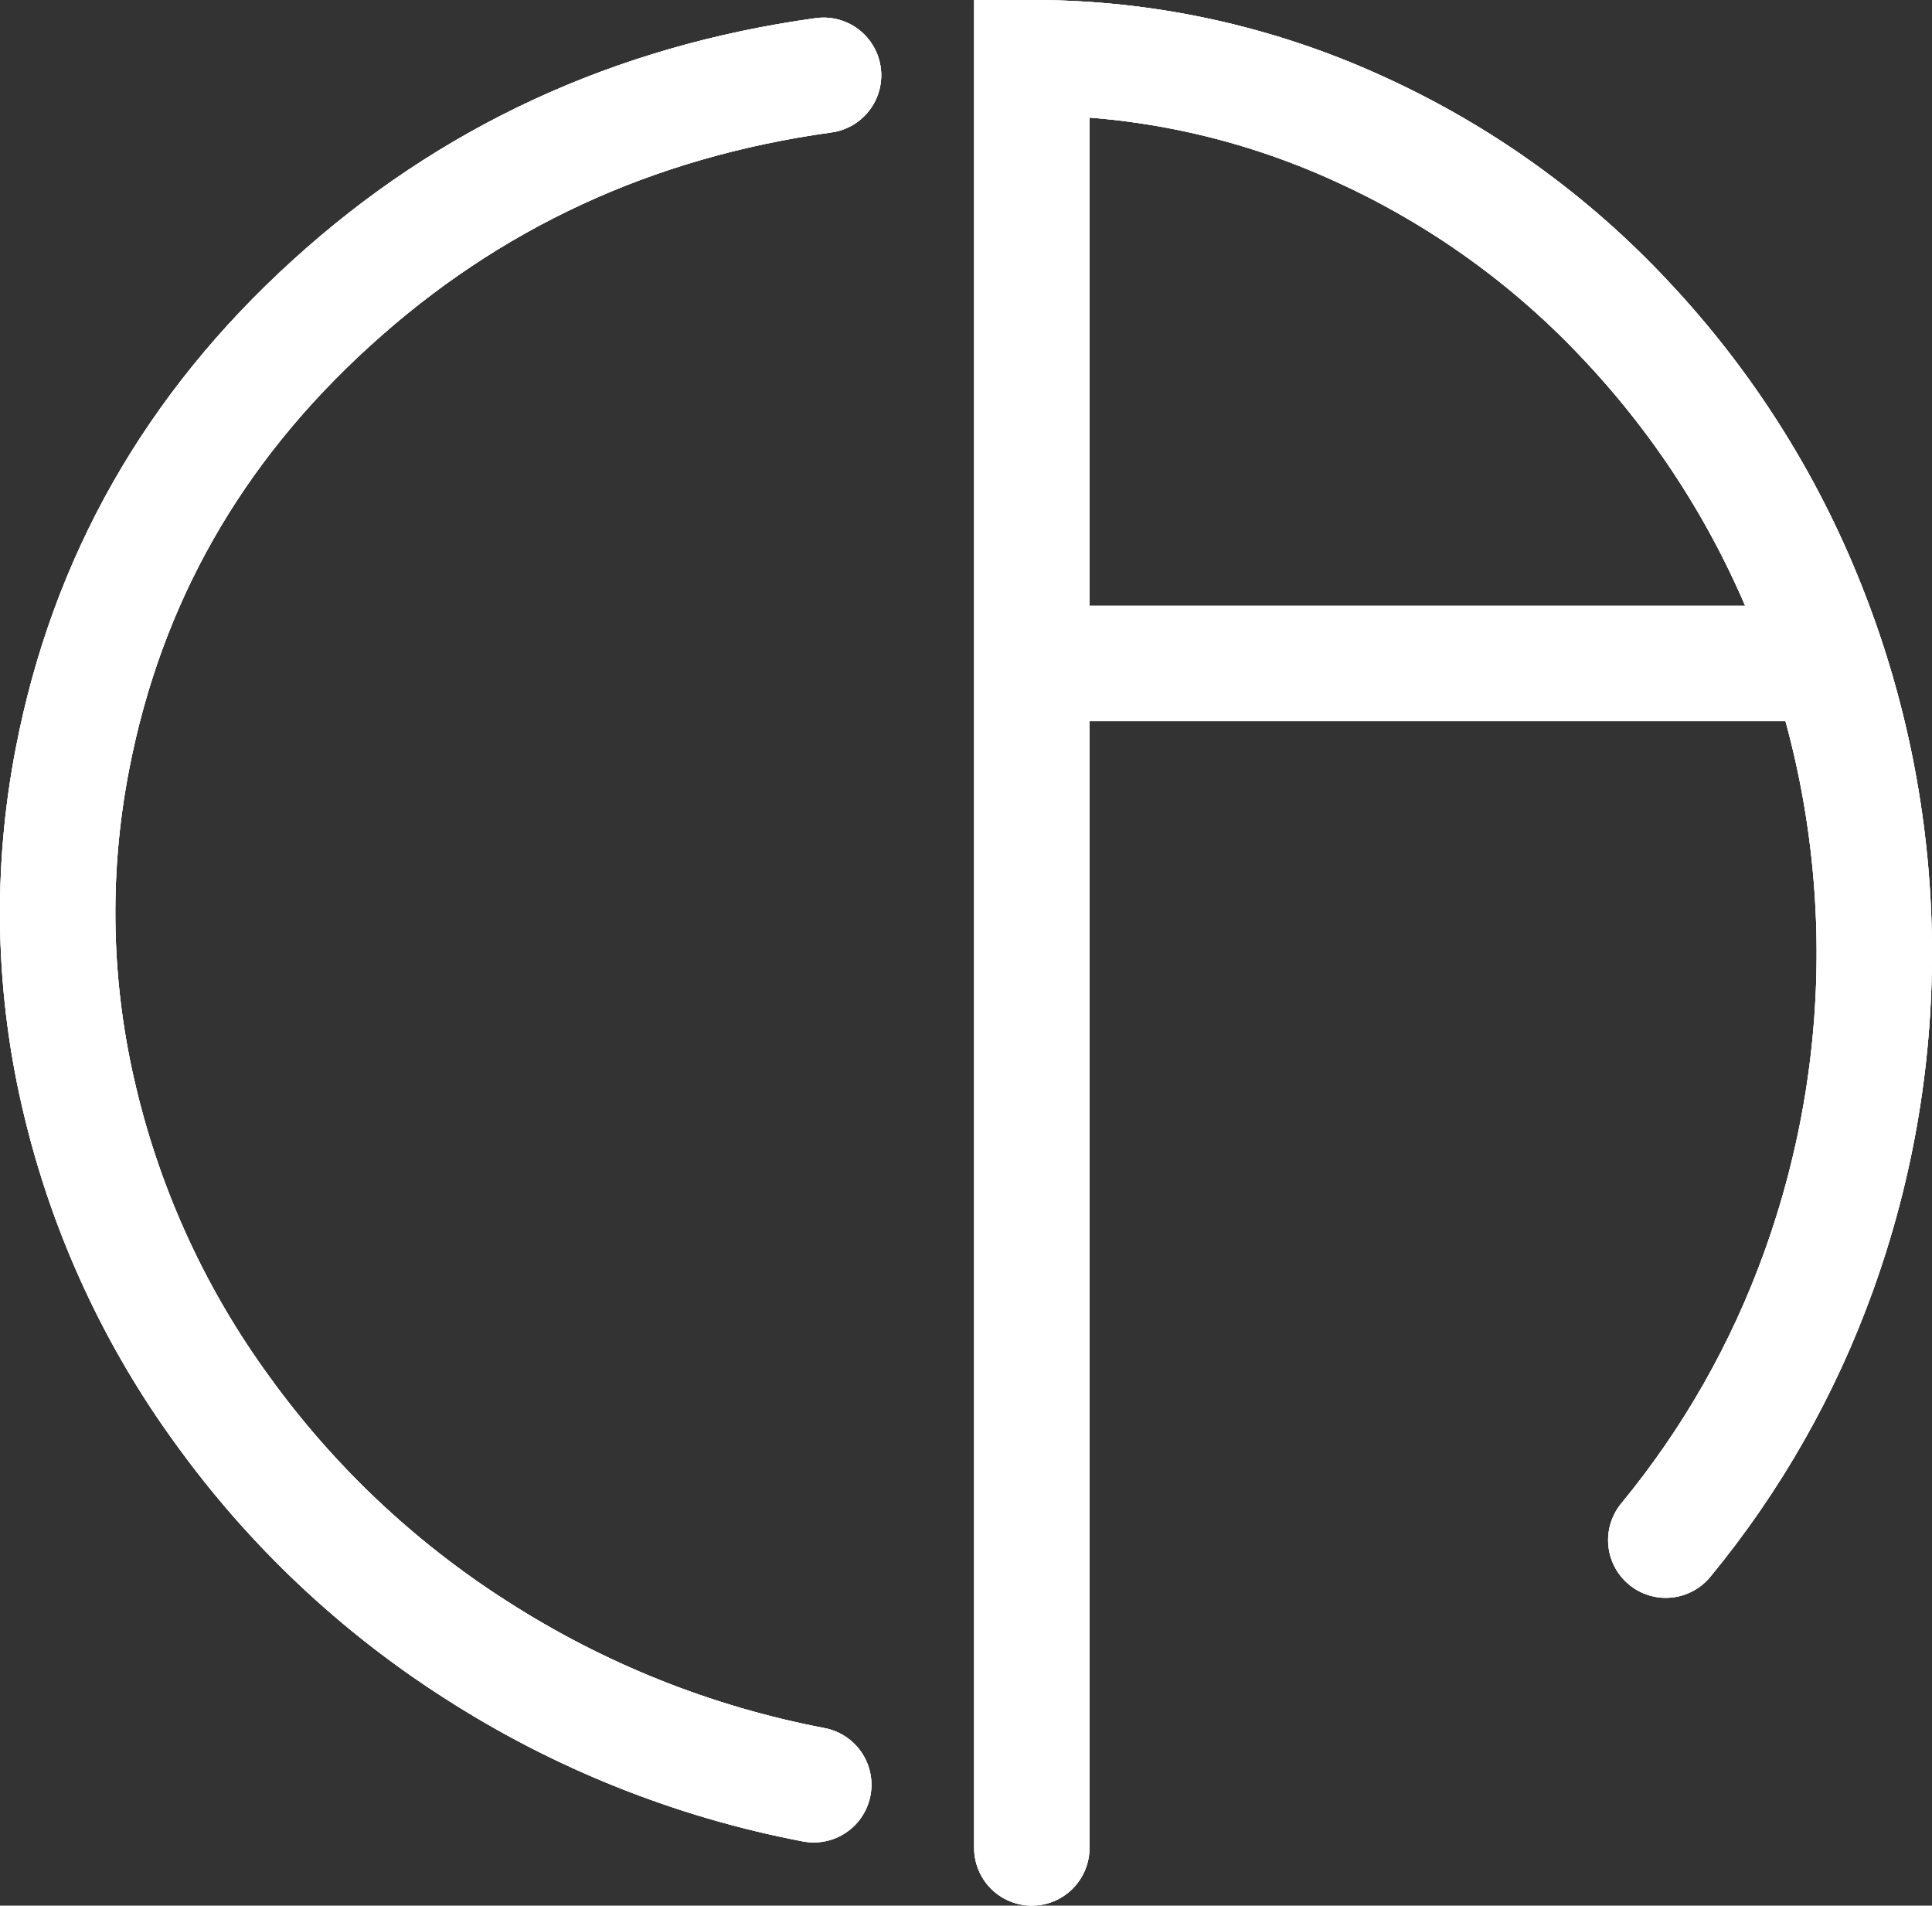 <?xml version="1.0" encoding="UTF-8"?>
<svg id="Calque_1" xmlns="http://www.w3.org/2000/svg" viewBox="0 0 334.92 330.3">
  <rect x="0" y="0" width="334.92" height="330.3" fill="#333333" stroke="none"/>
  <defs>
    <style>
      .cls-1 {
        fill: none;
        stroke: #fff;
        stroke-linecap: round;
        stroke-miterlimit: 10;
        stroke-width: 20px;
      }
    </style>
  </defs>
  <g id="CArond">
    <g id="Groupe_10">
      <path id="Tracé_25" class="cls-1" d="M178.87,320.3V10c19.55-.03,38.87,4.17,56.65,12.3,17.53,7.94,33.32,19.27,46.45,33.35,13.48,14.34,24.14,31.1,31.4,49.4,14.72,36.91,15.39,77.93,1.9,115.3-6.09,16.94-15.05,32.7-26.5,46.6M185.82,115h125.85M141.07,309.35c-20.87-3.98-40.79-11.94-58.65-23.45-17.08-10.92-31.94-24.97-43.8-41.4-11.69-16.01-20.08-34.17-24.7-53.45-4.73-19.52-5.19-39.83-1.35-59.55,5.97-30.9,20.92-57.22,44.85-78.95,23.9-21.77,52.35-34.93,85.35-39.5"/>
    </g>
    <g id="Groupe_11">
      <path id="Tracé_26" class="cls-1" d="M178.87,320.3V10c19.55-.03,38.87,4.17,56.65,12.3,17.53,7.94,33.32,19.27,46.45,33.35,13.48,14.34,24.14,31.1,31.4,49.4,14.72,36.91,15.39,77.93,1.9,115.3-6.09,16.94-15.05,32.7-26.5,46.6M185.82,115h125.85M141.07,309.35c-20.87-3.98-40.79-11.94-58.65-23.45-17.08-10.92-31.94-24.97-43.8-41.4-11.69-16.01-20.08-34.17-24.7-53.45-4.73-19.52-5.19-39.83-1.35-59.55,5.97-30.9,20.92-57.22,44.85-78.95,23.9-21.77,52.35-34.93,85.35-39.5"/>
    </g>
    <g id="Groupe_12">
      <path id="Tracé_27" class="cls-1" d="M178.87,320.3V10c19.55-.03,38.87,4.17,56.65,12.3,17.53,7.94,33.32,19.27,46.45,33.35,13.48,14.34,24.14,31.1,31.4,49.4,14.72,36.91,15.39,77.93,1.9,115.3-6.09,16.94-15.05,32.7-26.5,46.6M185.82,115h125.85M141.07,309.35c-20.87-3.98-40.79-11.94-58.65-23.45-17.08-10.92-31.94-24.97-43.8-41.4-11.69-16.01-20.08-34.17-24.7-53.45-4.73-19.52-5.19-39.83-1.35-59.55,5.97-30.9,20.92-57.22,44.85-78.95,23.9-21.77,52.35-34.93,85.35-39.5"/>
    </g>
  </g>
</svg>